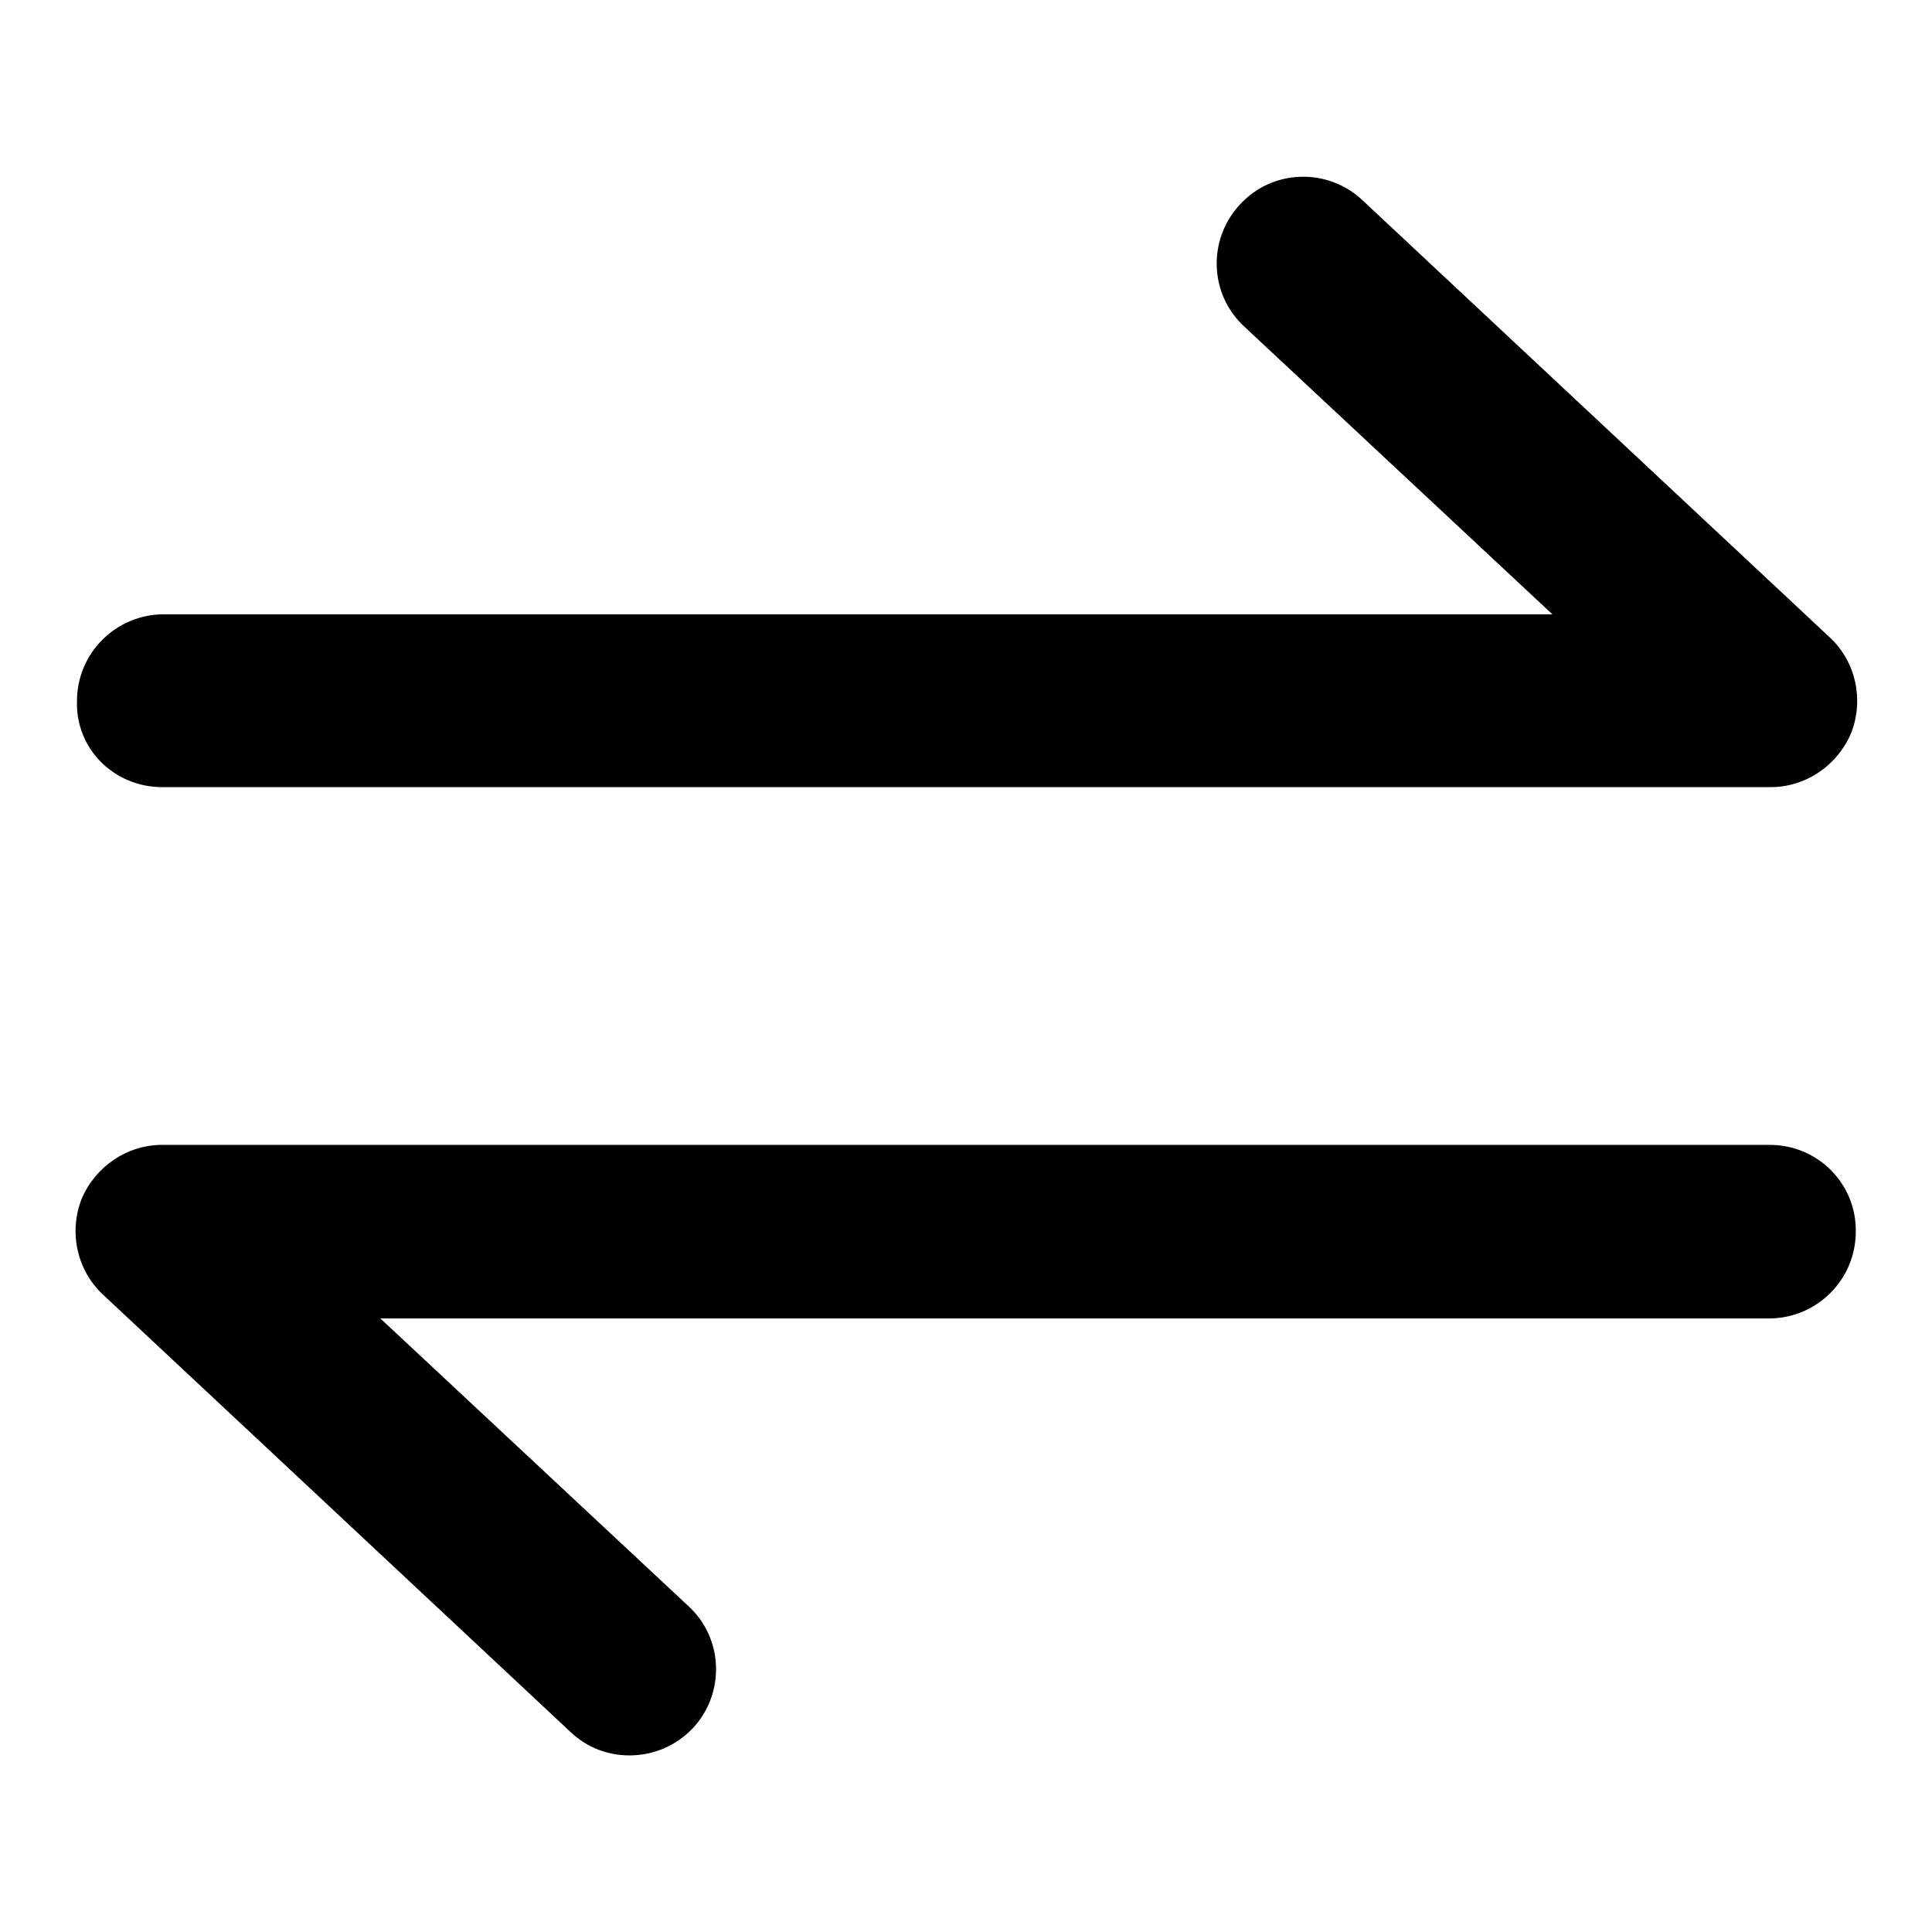 <?xml version="1.0" encoding="utf-8"?>
<!-- Svg Vector Icons : http://www.onlinewebfonts.com/icon -->
<!DOCTYPE svg PUBLIC "-//W3C//DTD SVG 1.1//EN" "http://www.w3.org/Graphics/SVG/1.1/DTD/svg11.dtd">
<svg version="1.1" xmlns="http://www.w3.org/2000/svg" xmlns:xlink="http://www.w3.org/1999/xlink" x="0px" y="0px" viewBox="0 0 256 256" enable-background="new 0 0 256 256" xml:space="preserve">
<g><g><path fill="#000000" d="M21.5,104.3h213.1c4.7,0,8.9-2.9,10.7-7.2c1.7-4.4,0.6-9.4-2.8-12.6l-62-58c-4.6-4.3-11.9-4.1-16.2,0.6c-4.3,4.6-4.1,11.9,0.6,16.2l40.8,38.1h-184c-6.3,0-11.5,5.1-11.5,11.5C10,99.2,15.1,104.3,21.5,104.3z"/><path fill="#000000" d="M234.5,151.7H21.5c-4.7,0-8.9,2.9-10.7,7.2c-1.7,4.4-0.6,9.4,2.8,12.6l62,58c2.2,2.1,5,3.1,7.8,3.1c3.1,0,6.1-1.2,8.4-3.6c4.3-4.6,4.1-11.9-0.6-16.2l-40.8-38.1h184c6.3,0,11.5-5.1,11.5-11.5C246,156.9,240.9,151.7,234.5,151.7z"/></g></g>
</svg>